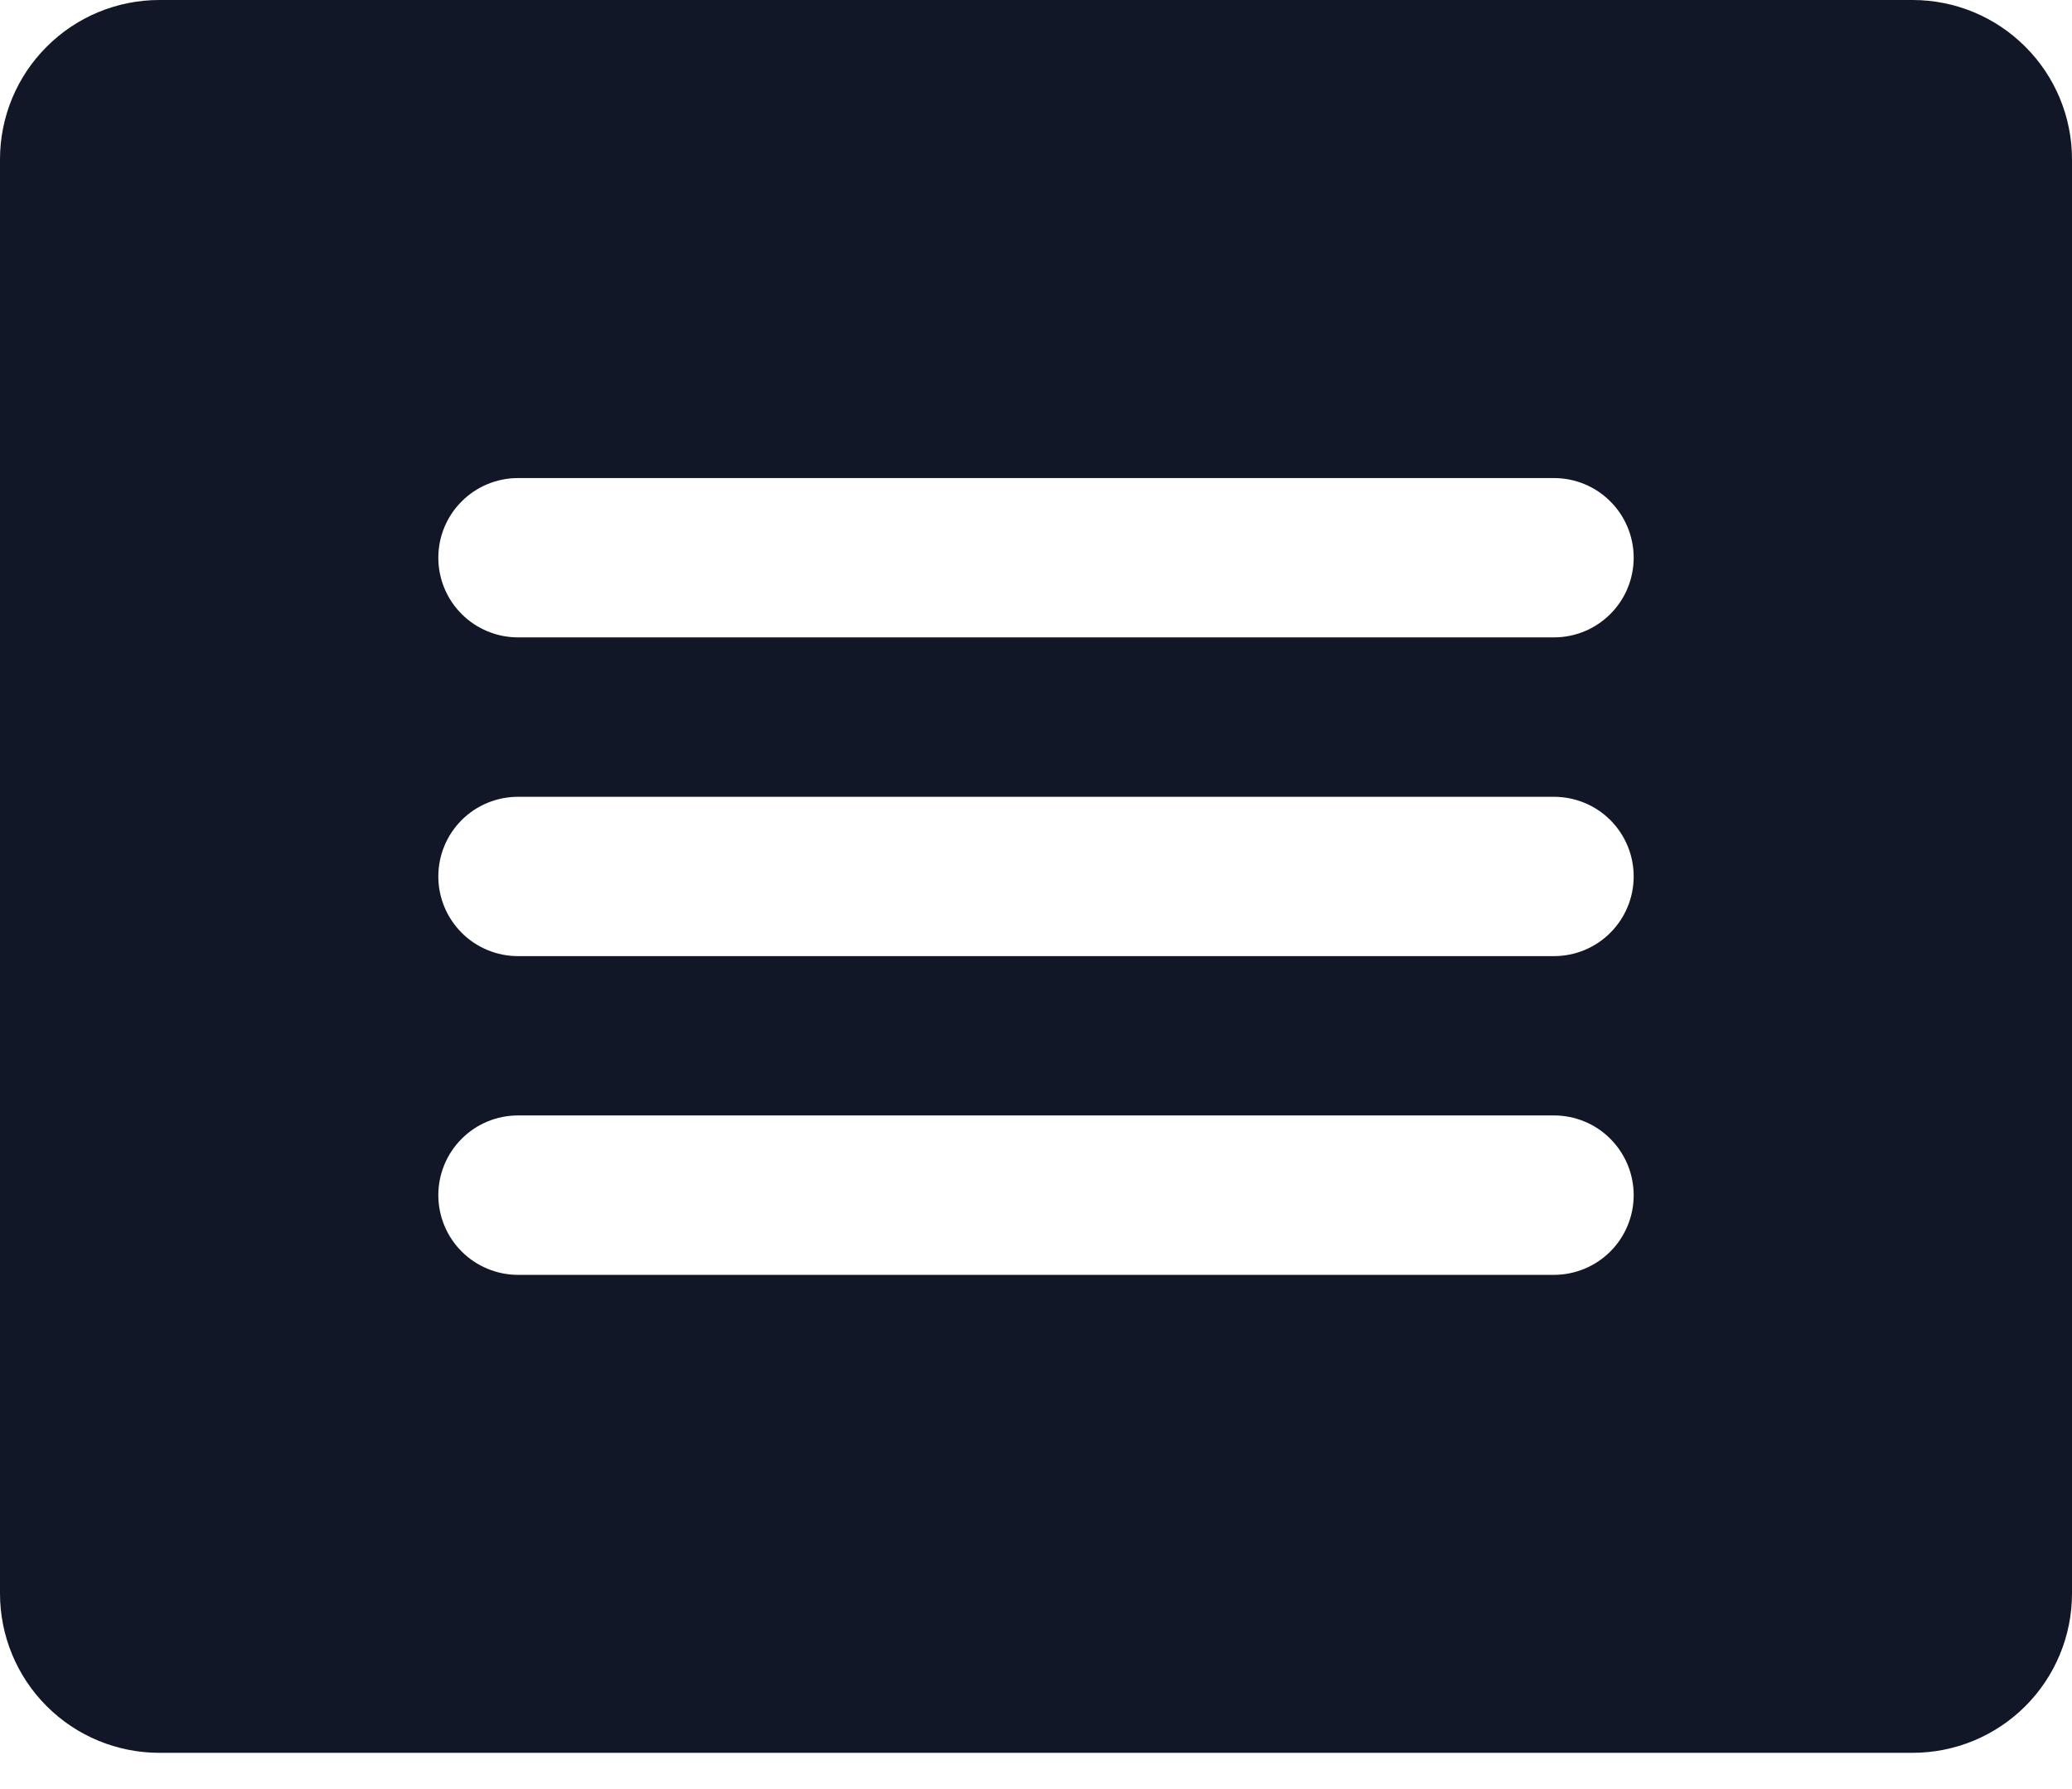 <svg width="22" height="19" viewBox="0 0 22 19" fill="none" xmlns="http://www.w3.org/2000/svg">
<g clip-path="url(#clip0_1708_52)">
<path d="M20.308 0H1.692C1.243 0 0.813 0.178 0.496 0.496C0.178 0.813 0 1.243 0 1.692V16.923C0 17.372 0.178 17.802 0.496 18.12C0.813 18.437 1.243 18.615 1.692 18.615H20.308C20.756 18.615 21.187 18.437 21.504 18.12C21.822 17.802 22 17.372 22 16.923V1.692C22 1.243 21.822 0.813 21.504 0.496C21.187 0.178 20.756 0 20.308 0ZM16.5 13.539H5.5C5.276 13.539 5.06 13.449 4.902 13.291C4.743 13.132 4.654 12.917 4.654 12.692C4.654 12.468 4.743 12.253 4.902 12.094C5.06 11.935 5.276 11.846 5.5 11.846H16.5C16.724 11.846 16.94 11.935 17.098 12.094C17.257 12.253 17.346 12.468 17.346 12.692C17.346 12.917 17.257 13.132 17.098 13.291C16.94 13.449 16.724 13.539 16.5 13.539ZM16.5 10.154H5.5C5.276 10.154 5.06 10.065 4.902 9.906C4.743 9.747 4.654 9.532 4.654 9.308C4.654 9.083 4.743 8.868 4.902 8.709C5.06 8.551 5.276 8.462 5.5 8.462H16.5C16.724 8.462 16.94 8.551 17.098 8.709C17.257 8.868 17.346 9.083 17.346 9.308C17.346 9.532 17.257 9.747 17.098 9.906C16.94 10.065 16.724 10.154 16.5 10.154ZM16.5 6.769H5.5C5.276 6.769 5.06 6.68 4.902 6.521C4.743 6.363 4.654 6.147 4.654 5.923C4.654 5.699 4.743 5.483 4.902 5.325C5.06 5.166 5.276 5.077 5.5 5.077H16.5C16.724 5.077 16.94 5.166 17.098 5.325C17.257 5.483 17.346 5.699 17.346 5.923C17.346 6.147 17.257 6.363 17.098 6.521C16.94 6.68 16.724 6.769 16.5 6.769Z" fill="#111727"/>
</g>
<defs>
<clipPath id="clip0_1708_52">
<rect width="22" height="18.615" fill="white"/>
</clipPath>
</defs>
</svg>
